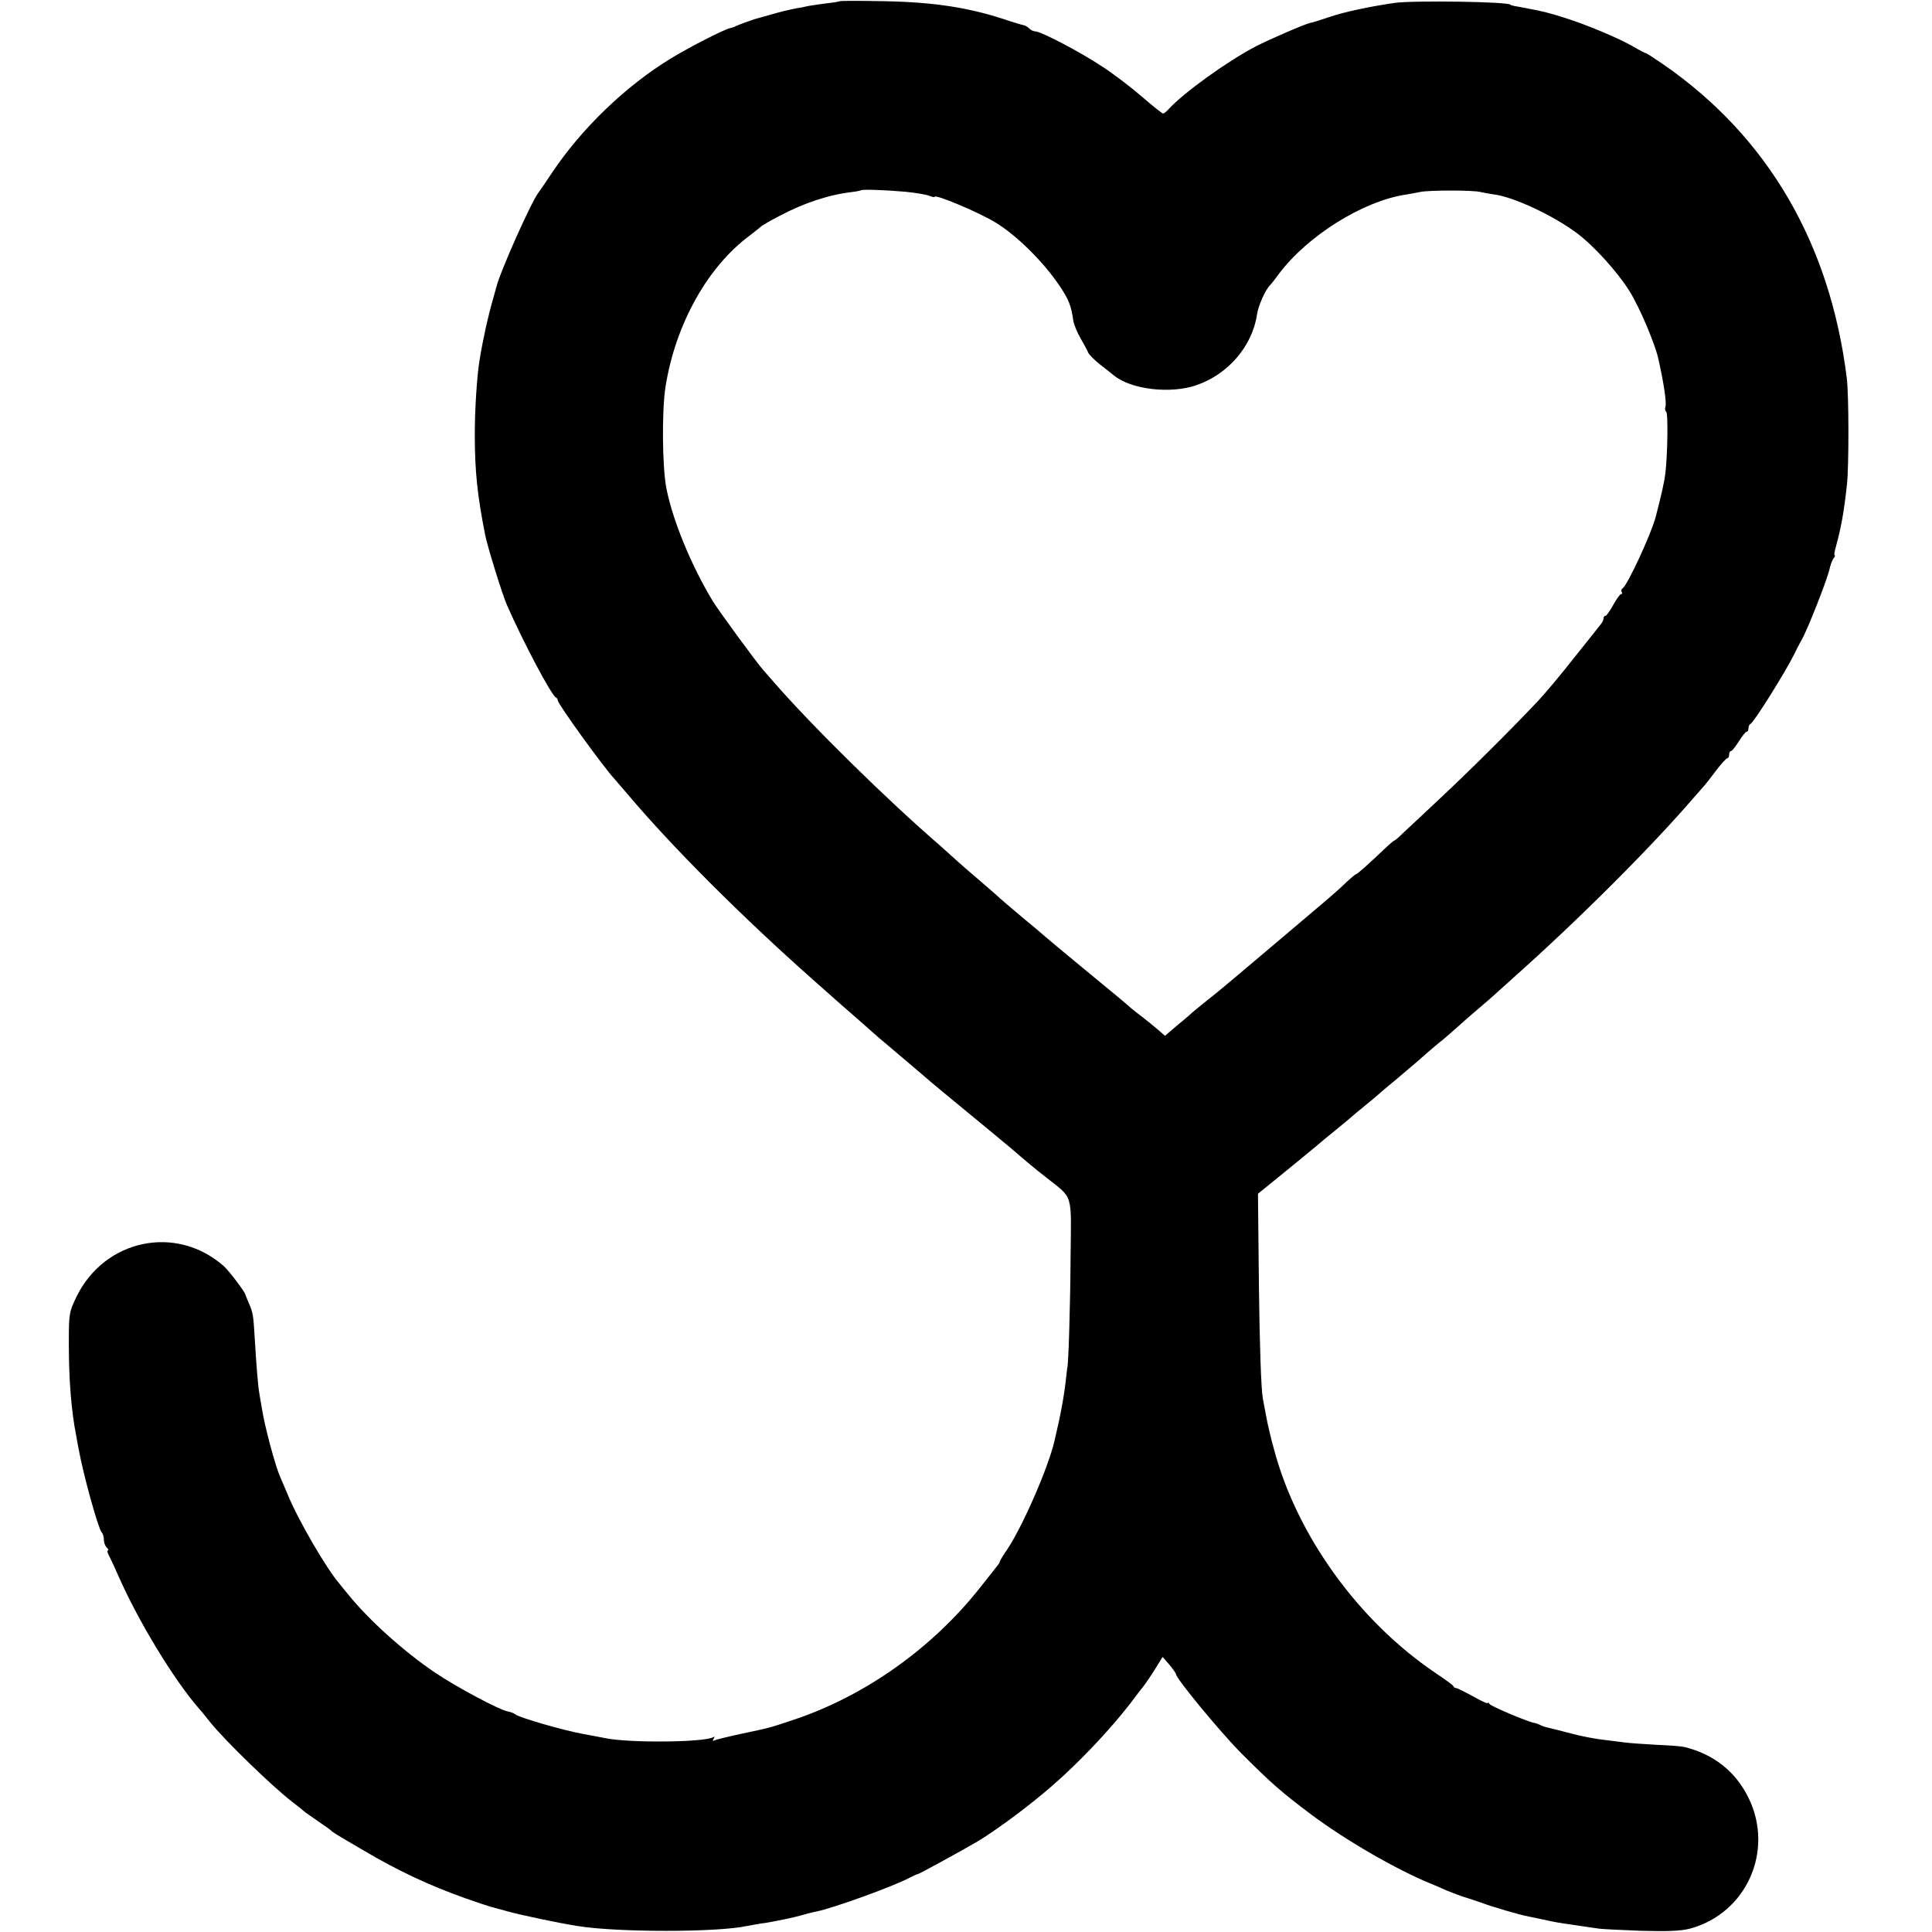 <?xml version="1.0" standalone="no"?>
<!DOCTYPE svg PUBLIC "-//W3C//DTD SVG 20010904//EN"
 "http://www.w3.org/TR/2001/REC-SVG-20010904/DTD/svg10.dtd">
<svg version="1.0" xmlns="http://www.w3.org/2000/svg"
 width="800pt" height="800pt" viewBox="0 0 800 800"
 preserveAspectRatio="xMidYMid meet">
<g transform="translate(0,800) scale(0.1,-0.1)"
fill="#000000" stroke="none">
<path d="M3478 7995 c-1 -1 -27 -6 -57 -9 -30 -4 -64 -9 -75 -11 -12 -3 -32
-7 -46 -9 -40 -8 -62 -13 -110 -27 -25 -7 -47 -13 -50 -14 -15 -3 -86 -29 -95
-34 -5 -3 -15 -6 -20 -7 -22 -3 -174 -81 -247 -126 -187 -114 -369 -289 -492
-473 -25 -38 -51 -75 -56 -82 -29 -36 -162 -334 -175 -393 -1 -3 -7 -25 -14
-50 -20 -69 -41 -163 -55 -250 -11 -65 -20 -204 -20 -310 0 -152 11 -254 43
-415 9 -47 71 -247 90 -290 66 -151 185 -376 203 -383 4 -2 8 -8 8 -13 0 -14
189 -276 235 -325 5 -6 30 -35 55 -64 185 -219 471 -505 770 -770 41 -36 84
-74 96 -85 12 -11 48 -42 80 -70 31 -27 62 -55 68 -60 6 -6 40 -35 76 -65 67
-57 95 -81 133 -113 40 -35 101 -85 237 -197 74 -61 149 -123 165 -138 17 -15
64 -54 105 -86 116 -92 106 -60 103 -332 -1 -196 -9 -459 -14 -459 0 0 -2 -16
-4 -35 -8 -78 -23 -159 -49 -268 -27 -114 -132 -353 -196 -449 -17 -24 -30
-46 -30 -49 0 -3 -4 -10 -10 -17 -5 -7 -37 -47 -71 -90 -198 -251 -475 -448
-769 -547 -111 -37 -97 -33 -224 -60 -55 -12 -104 -24 -109 -27 -6 -4 -7 -1
-2 7 5 8 4 11 -1 7 -36 -22 -350 -25 -449 -4 -11 2 -51 10 -90 17 -75 13 -263
67 -281 81 -6 5 -19 10 -30 12 -34 5 -217 103 -304 162 -130 88 -275 219 -360
325 -14 17 -30 36 -35 43 -53 61 -171 264 -213 367 -13 30 -27 64 -32 75 -20
44 -64 209 -75 280 -5 28 -10 57 -11 65 -5 22 -13 123 -19 225 -6 102 -7 108
-25 150 -7 17 -14 32 -14 35 -3 12 -67 97 -88 116 -196 175 -494 114 -611
-125 -31 -64 -32 -70 -32 -196 0 -148 10 -278 31 -382 2 -13 6 -35 9 -50 21
-115 82 -333 96 -348 5 -5 9 -18 9 -30 0 -12 5 -26 12 -33 7 -7 9 -12 4 -12
-4 0 0 -12 8 -27 8 -16 24 -50 36 -78 82 -187 232 -434 335 -551 6 -6 26 -31
45 -55 62 -77 259 -268 340 -330 25 -19 47 -37 50 -40 3 -3 28 -20 55 -39 28
-19 52 -36 55 -39 6 -7 12 -11 135 -83 140 -83 272 -145 421 -198 49 -17 96
-33 104 -35 8 -2 40 -11 70 -19 52 -15 214 -49 290 -61 165 -27 580 -27 704 0
12 2 37 7 56 10 19 2 46 7 60 10 14 3 36 7 50 10 14 3 40 9 58 14 18 5 35 10
37 10 3 1 6 1 8 2 1 0 9 2 18 4 67 13 316 103 384 139 17 9 33 16 36 16 5 0
202 108 247 135 66 40 174 118 261 190 134 109 293 275 393 410 4 6 18 24 31
40 13 17 36 51 52 77 l29 47 28 -32 c15 -18 27 -35 28 -40 1 -19 183 -239 269
-326 127 -127 166 -161 291 -255 145 -108 353 -228 495 -286 11 -4 40 -17 65
-28 25 -10 63 -25 85 -31 22 -7 49 -16 60 -20 35 -14 161 -51 195 -57 21 -4
83 -17 95 -20 18 -4 69 -12 120 -19 28 -4 61 -9 75 -11 14 -2 93 -6 175 -9
110 -3 164 -1 203 9 234 63 350 323 242 542 -53 108 -143 180 -265 210 -11 3
-62 7 -114 9 -52 3 -113 7 -135 10 -23 3 -54 7 -71 9 -48 5 -106 16 -165 32
-30 8 -66 17 -79 20 -14 3 -29 8 -35 12 -6 3 -17 7 -24 8 -27 5 -177 68 -184
78 -4 6 -8 8 -8 4 0 -4 -27 9 -61 28 -33 18 -65 34 -69 34 -5 0 -10 3 -12 8
-1 4 -34 28 -73 54 -318 214 -575 569 -670 928 -11 38 -27 107 -30 125 -2 11
-9 49 -16 85 -7 40 -13 217 -16 456 l-4 391 42 34 c74 60 183 149 204 167 11
10 45 38 75 62 30 25 60 49 66 55 6 5 30 26 54 45 24 19 48 40 54 45 6 6 38
33 71 60 76 64 112 95 140 120 13 11 39 34 60 50 20 17 48 41 63 55 15 14 54
48 86 75 33 28 64 55 70 61 6 5 38 34 71 64 273 243 575 545 751 750 22 25 41
47 44 50 3 3 23 29 45 58 21 28 43 52 47 52 4 0 8 7 8 15 0 8 3 15 8 15 4 0
18 18 32 40 14 22 28 40 32 40 5 0 8 6 8 14 0 8 3 16 8 18 14 6 140 207 181
288 12 25 26 52 31 60 24 41 106 250 115 291 4 19 12 40 17 47 6 6 8 12 5 12
-3 0 -1 16 5 36 22 81 33 141 46 259 8 73 8 371 -1 440 -69 557 -327 999 -759
1298 -38 26 -70 47 -73 47 -3 0 -25 11 -50 26 -60 35 -193 91 -285 120 -70 22
-90 27 -165 41 -45 8 -60 11 -60 13 0 13 -400 19 -480 8 -105 -15 -215 -39
-272 -59 -32 -11 -67 -22 -78 -24 -26 -6 -166 -67 -225 -97 -117 -61 -299
-192 -361 -260 -9 -10 -19 -18 -23 -18 -4 0 -44 32 -89 71 -45 39 -120 96
-167 126 -89 59 -250 143 -273 143 -7 0 -18 5 -25 12 -6 6 -17 13 -24 14 -7 1
-33 9 -58 17 -161 55 -308 78 -517 82 -99 2 -183 2 -185 0z m271 -789 c40 -4
83 -11 97 -16 13 -5 24 -8 24 -5 0 13 188 -66 255 -108 86 -53 194 -160 260
-257 41 -61 50 -83 60 -152 3 -14 16 -46 30 -70 14 -24 28 -50 31 -58 3 -8 26
-31 50 -50 24 -19 50 -39 57 -45 71 -58 234 -77 341 -40 132 45 232 163 251
293 5 36 36 105 55 122 3 3 19 23 35 45 118 158 348 302 525 329 19 3 46 8 60
11 35 8 220 8 250 0 14 -3 39 -8 55 -10 79 -9 245 -86 344 -160 69 -51 169
-161 218 -240 41 -65 103 -211 119 -277 23 -101 36 -187 30 -203 -3 -8 -1 -17
3 -19 9 -6 6 -179 -3 -256 -5 -38 -15 -83 -40 -180 -19 -72 -117 -283 -137
-296 -5 -3 -7 -10 -4 -15 4 -5 2 -9 -2 -9 -5 0 -19 -20 -33 -45 -14 -25 -28
-45 -32 -45 -5 0 -8 -5 -8 -10 0 -6 -4 -16 -10 -23 -5 -7 -54 -68 -109 -137
-54 -69 -122 -150 -150 -180 -115 -122 -285 -291 -407 -405 -70 -66 -141 -132
-157 -147 -16 -16 -30 -28 -33 -28 -2 0 -22 -17 -43 -37 -62 -59 -111 -103
-116 -103 -3 0 -20 -15 -39 -32 -18 -18 -56 -52 -82 -74 -87 -74 -338 -286
-382 -323 -24 -20 -49 -41 -55 -46 -7 -6 -34 -28 -62 -50 -27 -22 -52 -42 -55
-45 -3 -3 -30 -27 -61 -52 l-55 -47 -30 26 c-16 14 -45 37 -64 52 -19 14 -40
31 -46 36 -21 19 -59 51 -204 170 -80 66 -147 122 -150 125 -3 3 -45 39 -95
80 -49 41 -92 78 -95 81 -3 3 -39 35 -80 70 -41 35 -91 78 -110 96 -19 17 -46
41 -59 53 -218 188 -532 497 -689 678 -13 15 -31 36 -41 47 -28 31 -185 246
-209 285 -89 147 -165 331 -192 465 -18 87 -20 325 -4 425 41 257 174 496 349
625 22 17 42 33 45 36 3 4 39 25 80 46 100 53 203 87 299 98 18 2 35 6 36 7 5
5 105 1 184 -6z"/>
</g>
</svg>
